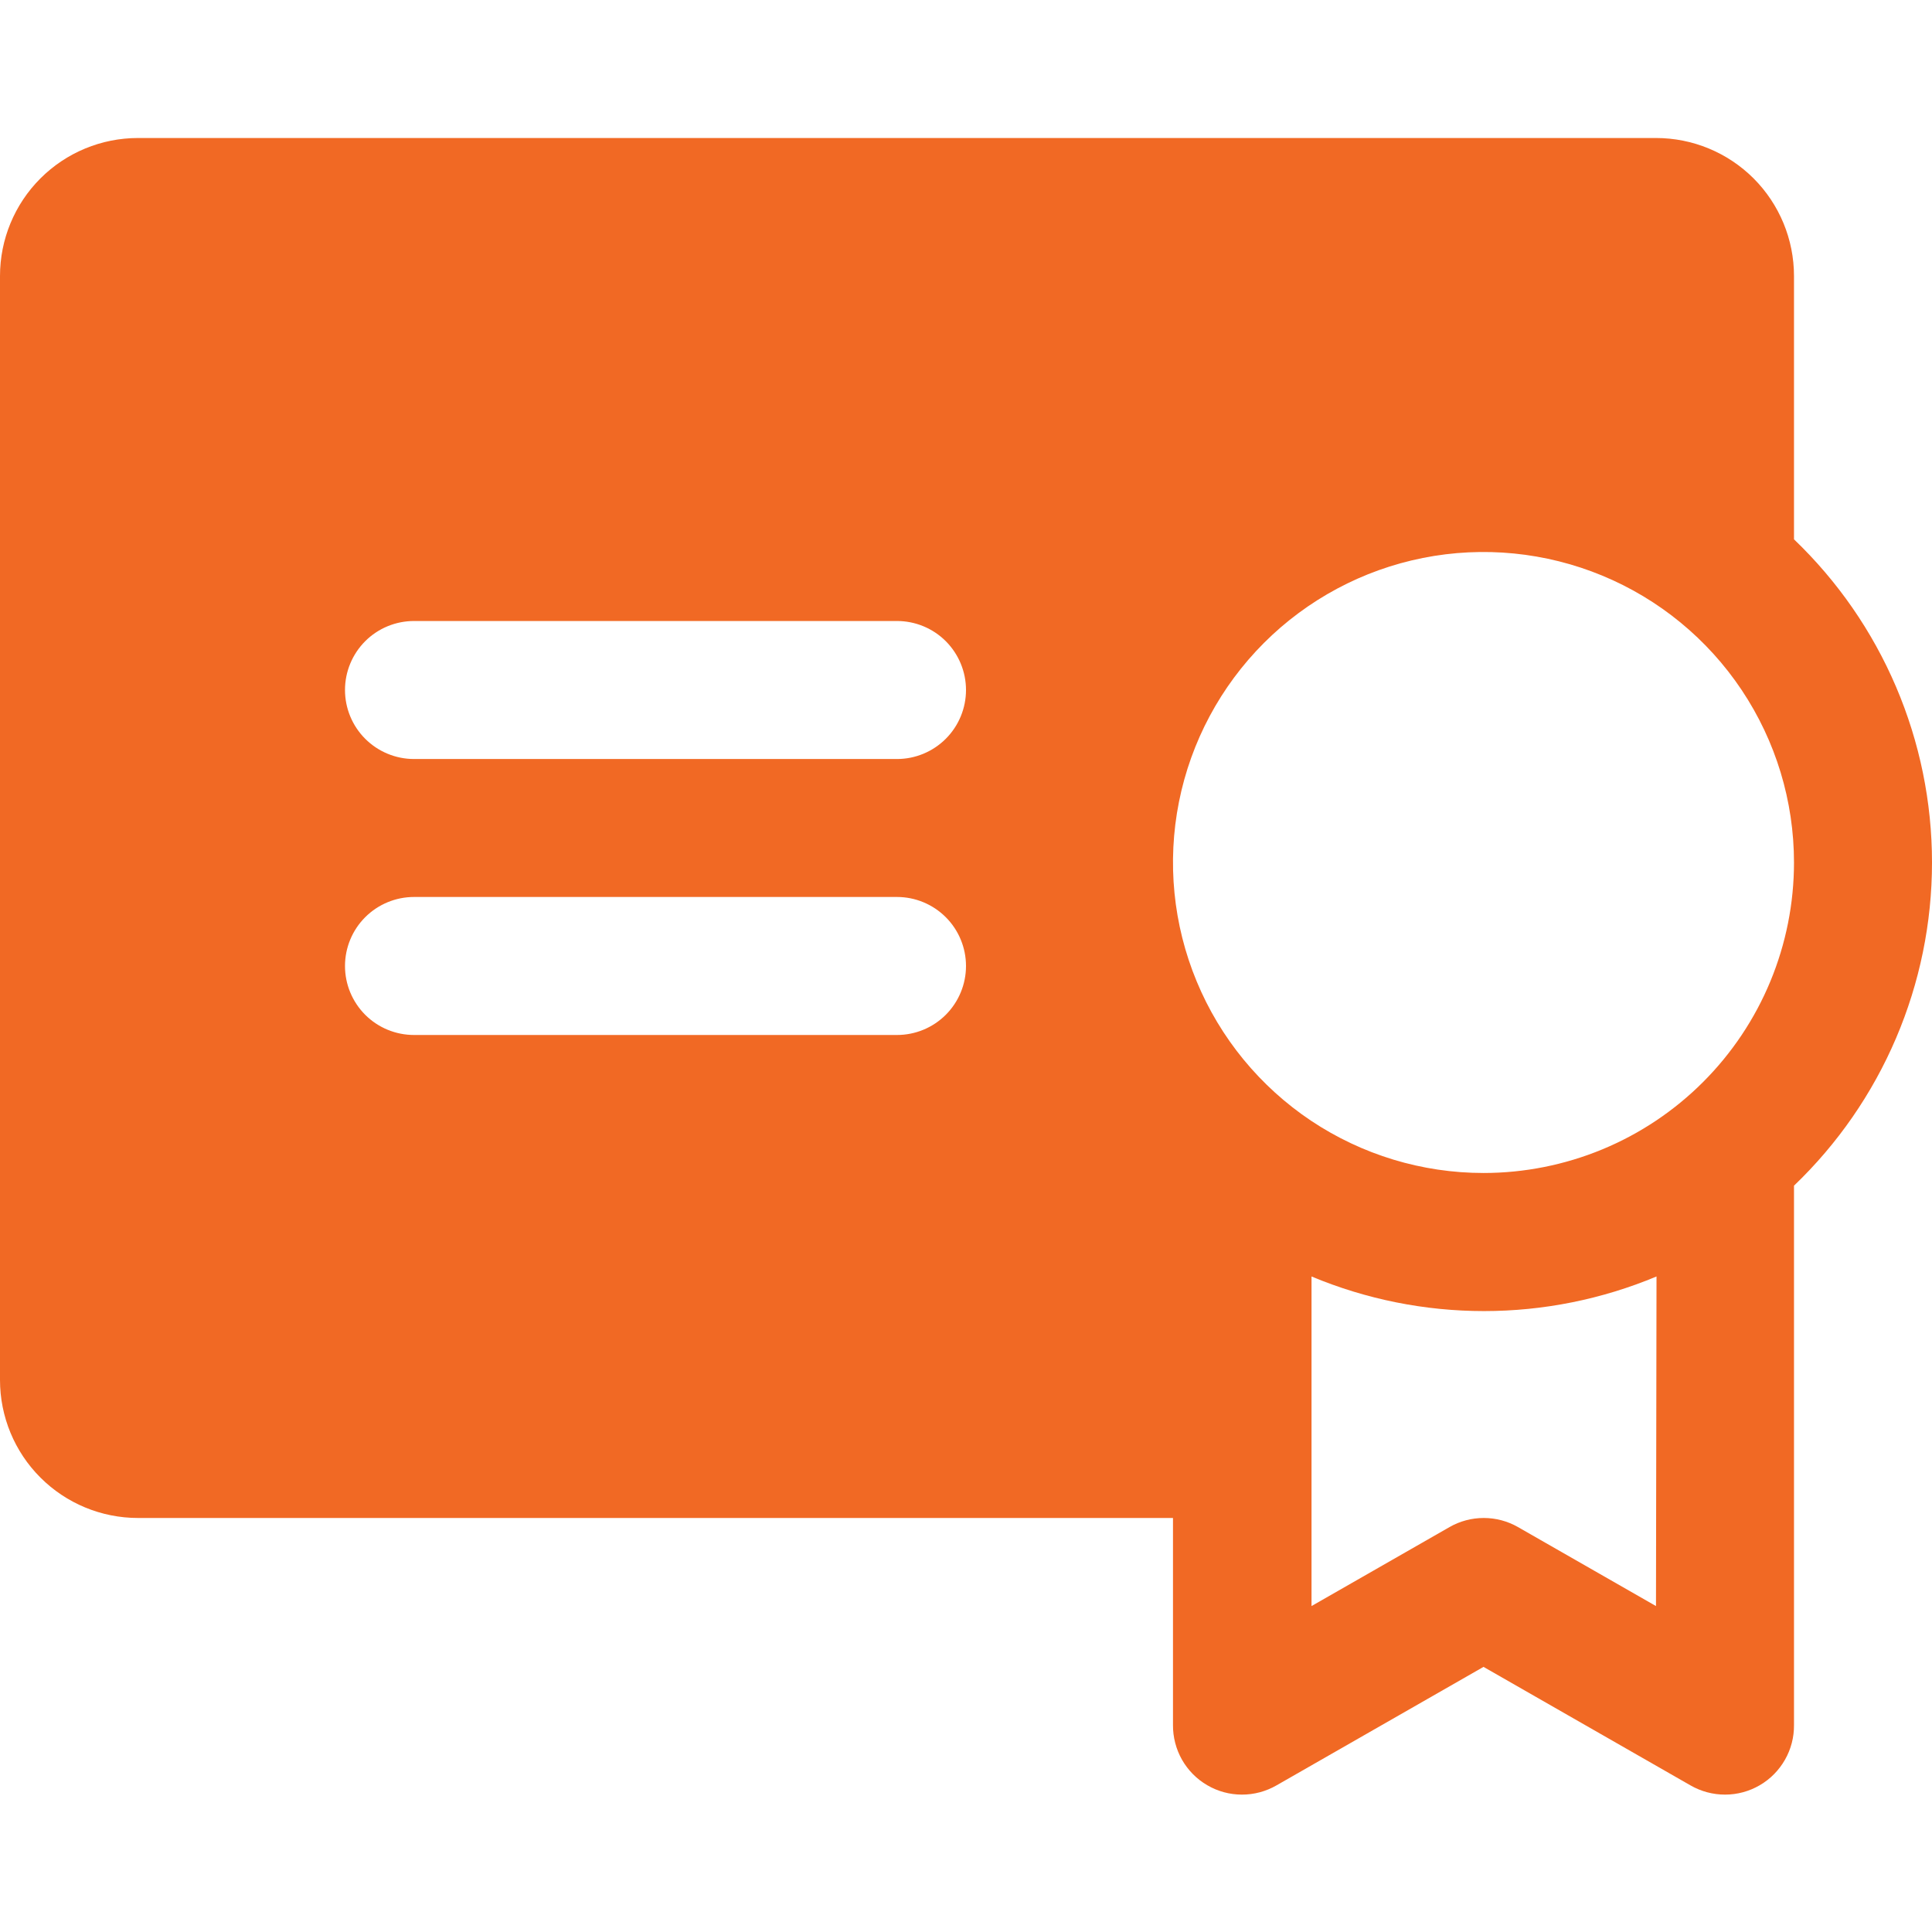 <svg xmlns="http://www.w3.org/2000/svg" width="44" height="44" viewBox="0 0 44 44" fill="none"><g clip-path="url(#clip0_6603_8124)"><path d="M40.857 12.283V6.286C40.857 5.452 40.526 4.653 39.937 4.063C39.347 3.474 38.548 3.143 37.714 3.143H3.143C2.309 3.143 1.51 3.474 0.921 4.063C0.331 4.653 0 5.452 0 6.286V31.428C0 32.262 0.331 33.062 0.921 33.651C1.51 34.24 2.309 34.571 3.143 34.571H26.714V39.286C26.712 39.563 26.783 39.836 26.919 40.076C27.056 40.317 27.255 40.518 27.494 40.657C27.733 40.797 28.005 40.871 28.282 40.871C28.559 40.872 28.831 40.799 29.071 40.661L33.786 37.962L38.5 40.661C38.74 40.799 39.012 40.872 39.289 40.871C39.566 40.871 39.838 40.797 40.078 40.657C40.317 40.518 40.515 40.317 40.652 40.076C40.789 39.836 40.86 39.563 40.857 39.286V27.003C41.85 26.052 42.641 24.909 43.181 23.644C43.721 22.379 44 21.018 44 19.643C44 18.267 43.721 16.906 43.181 15.641C42.641 14.376 41.85 13.234 40.857 12.283ZM20.429 23.571H9.429C9.012 23.571 8.612 23.406 8.317 23.111C8.023 22.816 7.857 22.417 7.857 22C7.857 21.583 8.023 21.183 8.317 20.889C8.612 20.594 9.012 20.428 9.429 20.428H20.429C20.845 20.428 21.245 20.594 21.54 20.889C21.834 21.183 22 21.583 22 22C22 22.417 21.834 22.816 21.54 23.111C21.245 23.406 20.845 23.571 20.429 23.571ZM20.429 17.286H9.429C9.012 17.286 8.612 17.12 8.317 16.825C8.023 16.531 7.857 16.131 7.857 15.714C7.857 15.297 8.023 14.898 8.317 14.603C8.612 14.308 9.012 14.143 9.429 14.143H20.429C20.845 14.143 21.245 14.308 21.54 14.603C21.834 14.898 22 15.297 22 15.714C22 16.131 21.834 16.531 21.54 16.825C21.245 17.12 20.845 17.286 20.429 17.286ZM37.714 36.577L34.571 34.778C34.334 34.642 34.065 34.571 33.792 34.571C33.518 34.571 33.249 34.642 33.012 34.778L29.869 36.577V29.071C31.113 29.591 32.449 29.859 33.797 29.859C35.146 29.859 36.482 29.591 37.726 29.071L37.714 36.577ZM33.786 26.714C32.387 26.714 31.02 26.299 29.857 25.523C28.694 24.745 27.788 23.641 27.253 22.349C26.717 21.057 26.577 19.635 26.85 18.263C27.123 16.892 27.797 15.632 28.785 14.643C29.774 13.654 31.034 12.98 32.406 12.707C33.778 12.434 35.2 12.575 36.492 13.11C37.784 13.645 38.888 14.551 39.665 15.714C40.442 16.877 40.857 18.244 40.857 19.643C40.857 20.572 40.674 21.491 40.319 22.349C39.964 23.207 39.443 23.986 38.786 24.643C38.129 25.3 37.35 25.821 36.492 26.176C35.634 26.531 34.714 26.714 33.786 26.714Z" fill="#F16924"></path></g><defs><clipPath id="clip0_6603_8124"><rect width="44" height="44" fill="white"></rect></clipPath></defs></svg>